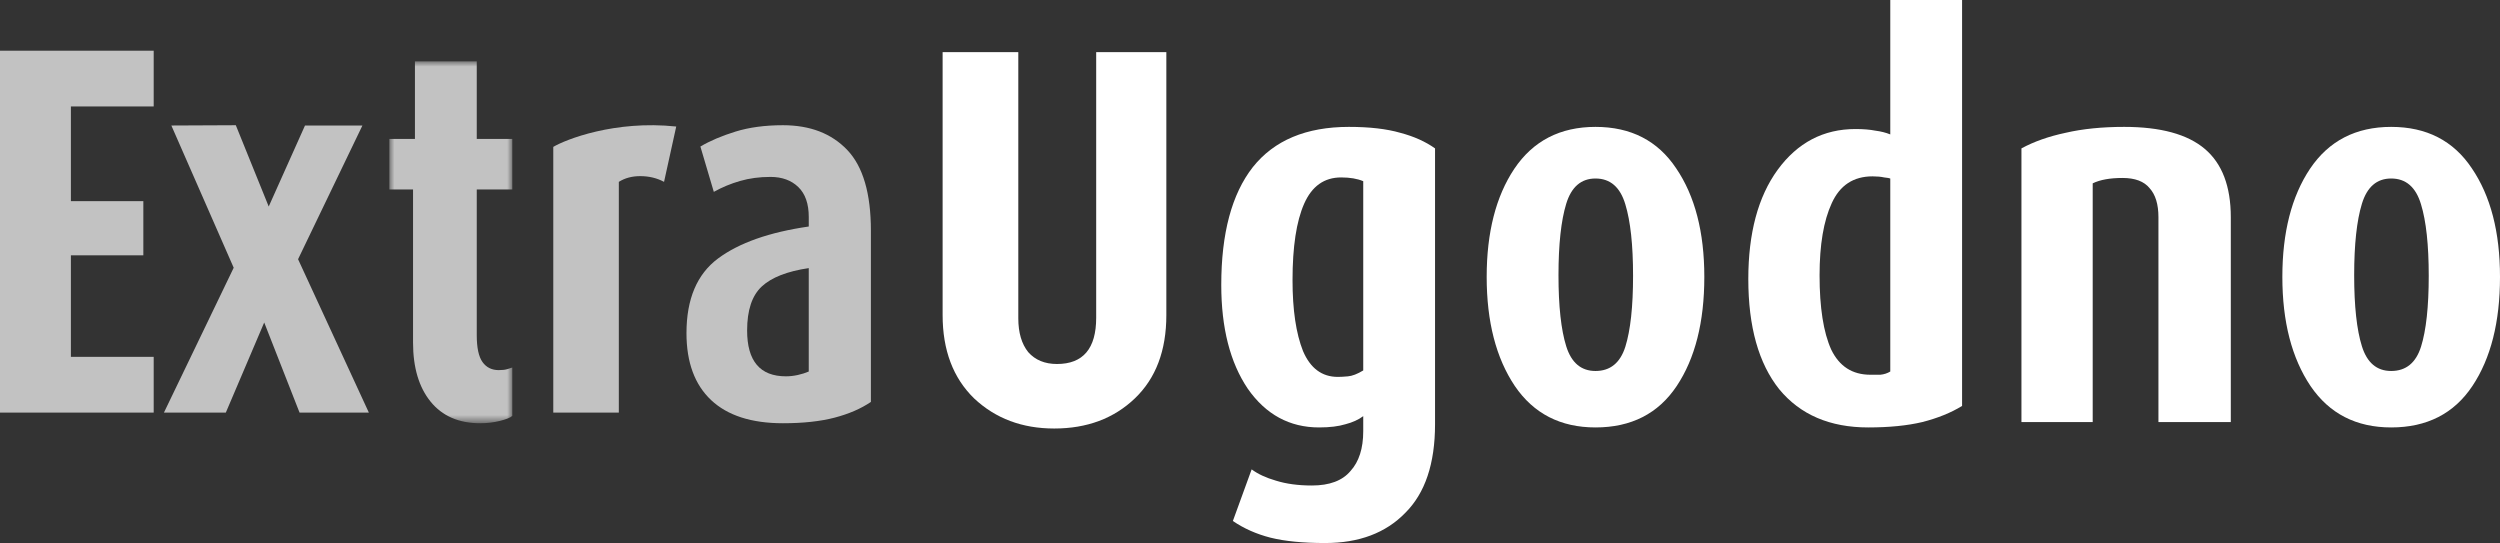 <svg width="244" height="53" viewBox="0 0 244 53" fill="none" xmlns="http://www.w3.org/2000/svg">
<rect x="0" y="0" width="244" height="53" fill="#333333" stroke="none"/>
<path opacity="0.7" fill-rule="evenodd" clip-rule="evenodd" d="M0 4.949V40.269H15V34.828H6.919V24.919H13.99V19.632H6.919V10.39H15V4.949H0Z" fill="white"/>
<path opacity="0.7" fill-rule="evenodd" clip-rule="evenodd" d="M16.724 12.25L22.809 26.131L16 40.269H22.04L25.787 31.475L29.236 40.269H36L29.091 25.299L35.372 12.25H29.768L26.227 20.157L23.015 12.221L16.724 12.25Z" fill="white"/>
<g opacity="0.7">
<mask id="mask0_124_524" style="mask-type:luminance" maskUnits="userSpaceOnUse" x="38" y="5" width="12" height="37">
<path fill-rule="evenodd" clip-rule="evenodd" d="M38 5.988H50V41.308H38V5.988Z" fill="white"/>
</mask>
<g mask="url(#mask0_124_524)">
<path fill-rule="evenodd" clip-rule="evenodd" d="M46.868 41.308C44.78 41.308 43.165 40.604 42.025 39.199C40.884 37.792 40.313 35.869 40.313 33.43V18.49H38V13.56H40.498V5.988H46.531V13.56H50V18.49H46.531V32.72C46.531 33.937 46.718 34.812 47.093 35.336C47.468 35.861 47.996 36.124 48.681 36.124C49.04 36.124 49.325 36.09 49.536 36.022C49.748 35.955 49.903 35.904 50 35.869V40.595C49.808 40.765 49.406 40.926 48.796 41.079C48.185 41.231 47.543 41.308 46.868 41.308Z" fill="white"/>
</g>
<path fill-rule="evenodd" clip-rule="evenodd" d="M64.811 17.75C64.116 17.376 63.339 17.19 62.48 17.19C61.686 17.19 60.992 17.376 60.397 17.75V40.269H54V14.336C55.189 13.625 59.999 11.71 66 12.349L64.811 17.75Z" fill="white"/>
<path fill-rule="evenodd" clip-rule="evenodd" d="M78.934 26.167C76.832 26.478 75.303 27.076 74.35 27.96C73.395 28.846 72.919 30.276 72.919 32.253C72.919 35.238 74.18 36.729 76.703 36.729C77.091 36.729 77.479 36.685 77.867 36.599C78.255 36.513 78.611 36.399 78.934 36.261V26.167ZM76.413 41.308C73.339 41.308 71.002 40.553 69.402 39.046C67.801 37.537 67 35.36 67 32.514C67 29.185 68.027 26.756 70.081 25.229C72.134 23.703 75.085 22.664 78.935 22.107V21.171C78.935 19.888 78.596 18.916 77.916 18.258C77.236 17.599 76.331 17.267 75.199 17.267C74.132 17.267 73.144 17.397 72.24 17.66C71.334 17.918 70.476 18.274 69.668 18.726L68.358 14.302C69.296 13.748 70.436 13.261 71.779 12.845C73.121 12.429 74.665 12.221 76.413 12.221C79.064 12.221 81.158 13.027 82.695 14.64C84.231 16.254 85 18.882 85 22.523V39.228C84.03 39.886 82.849 40.398 81.458 40.762C80.067 41.125 78.385 41.308 76.413 41.308Z" fill="white"/>
</g>
<path d="M102.891 41.823C99.763 41.823 97.158 40.843 95.073 38.884C93.024 36.89 92 34.179 92 30.75V5.09H99.386V31.065C99.386 32.465 99.71 33.567 100.357 34.371C101.039 35.141 101.974 35.526 103.16 35.526C105.712 35.526 106.988 34.021 106.988 31.013V5.09H113.835V30.75C113.835 34.214 112.811 36.925 110.762 38.884C108.713 40.843 106.089 41.823 102.891 41.823Z" fill="white"/>
<path d="M129.332 53C127.175 53 125.396 52.825 123.994 52.475C122.628 52.125 121.406 51.583 120.328 50.849L122.161 45.811C122.772 46.266 123.563 46.633 124.533 46.913C125.54 47.228 126.708 47.385 128.038 47.385C129.763 47.385 131.021 46.913 131.812 45.968C132.638 45.059 133.052 43.764 133.052 42.085V40.616C132.584 40.966 132.009 41.228 131.326 41.403C130.644 41.613 129.781 41.718 128.739 41.718C125.863 41.718 123.545 40.458 121.784 37.94C120.059 35.386 119.196 32.01 119.196 27.812C119.196 22.774 120.22 18.944 122.269 16.32C124.354 13.696 127.481 12.384 131.65 12.384C133.663 12.384 135.334 12.577 136.664 12.961C137.994 13.311 139.126 13.819 140.06 14.483V41.403C140.06 45.251 139.09 48.137 137.149 50.061C135.244 52.02 132.638 53 129.332 53ZM133.052 17.684C132.477 17.439 131.758 17.317 130.895 17.317C129.242 17.317 128.038 18.174 127.283 19.888C126.528 21.602 126.151 24.086 126.151 27.34C126.151 30.243 126.492 32.552 127.175 34.266C127.894 35.946 129.026 36.785 130.572 36.785C130.823 36.785 131.147 36.768 131.542 36.733C131.973 36.698 132.477 36.505 133.052 36.155V17.684Z" fill="white"/>
<path d="M155.721 41.718C152.306 41.718 149.682 40.371 147.849 37.677C146.016 34.949 145.1 31.398 145.1 27.025C145.1 22.687 145.998 19.171 147.795 16.477C149.628 13.748 152.27 12.384 155.721 12.384C159.171 12.384 161.795 13.731 163.592 16.425C165.425 19.119 166.342 22.652 166.342 27.025C166.342 31.433 165.443 34.983 163.646 37.677C161.849 40.371 159.207 41.718 155.721 41.718ZM155.721 17.422C154.319 17.422 153.366 18.244 152.863 19.888C152.36 21.532 152.108 23.859 152.108 26.867C152.108 29.876 152.36 32.185 152.863 33.794C153.366 35.403 154.319 36.208 155.721 36.208C157.158 36.208 158.129 35.421 158.632 33.846C159.135 32.237 159.387 29.928 159.387 26.92C159.387 23.911 159.135 21.585 158.632 19.941C158.129 18.261 157.158 17.422 155.721 17.422Z" fill="white"/>
<path d="M182.334 41.718C178.596 41.718 175.703 40.476 173.654 37.992C171.641 35.473 170.635 31.887 170.635 27.235C170.635 22.757 171.587 19.206 173.492 16.582C175.433 13.923 177.967 12.594 181.094 12.594C181.849 12.594 182.496 12.646 183.035 12.752C183.574 12.821 184.059 12.944 184.491 13.119V0H191.499V39.619C190.421 40.283 189.127 40.808 187.618 41.193C186.144 41.543 184.383 41.718 182.334 41.718ZM184.491 17.422C184.419 17.387 184.221 17.352 183.898 17.317C183.574 17.247 183.197 17.212 182.765 17.212C180.896 17.212 179.566 18.087 178.776 19.836C177.985 21.55 177.59 23.894 177.59 26.867C177.59 30.016 177.967 32.43 178.722 34.109C179.513 35.753 180.789 36.575 182.55 36.575C182.873 36.575 183.197 36.575 183.52 36.575C183.88 36.54 184.203 36.435 184.491 36.26V17.422Z" fill="white"/>
<path d="M210.664 41.193V21.2C210.664 19.941 210.376 18.996 209.801 18.366C209.262 17.702 208.381 17.369 207.159 17.369C205.937 17.369 204.967 17.544 204.248 17.894V41.193H197.293V14.483C198.515 13.819 199.953 13.311 201.606 12.961C203.26 12.577 205.165 12.384 207.321 12.384C210.879 12.384 213.503 13.101 215.193 14.536C216.882 15.97 217.726 18.191 217.726 21.2V41.193H210.664Z" fill="white"/>
<path d="M233.379 41.718C229.965 41.718 227.341 40.371 225.508 37.677C223.675 34.949 222.758 31.398 222.758 27.025C222.758 22.687 223.657 19.171 225.454 16.477C227.287 13.748 229.929 12.384 233.379 12.384C236.83 12.384 239.453 13.731 241.25 16.425C243.083 19.119 244 22.652 244 27.025C244 31.433 243.101 34.983 241.304 37.677C239.507 40.371 236.865 41.718 233.379 41.718ZM233.379 17.422C231.977 17.422 231.025 18.244 230.522 19.888C230.018 21.532 229.767 23.859 229.767 26.867C229.767 29.876 230.018 32.185 230.522 33.794C231.025 35.403 231.977 36.208 233.379 36.208C234.817 36.208 235.787 35.421 236.29 33.846C236.794 32.237 237.045 29.928 237.045 26.92C237.045 23.911 236.794 21.585 236.29 19.941C235.787 18.261 234.817 17.422 233.379 17.422Z" fill="white"/>
</svg>
